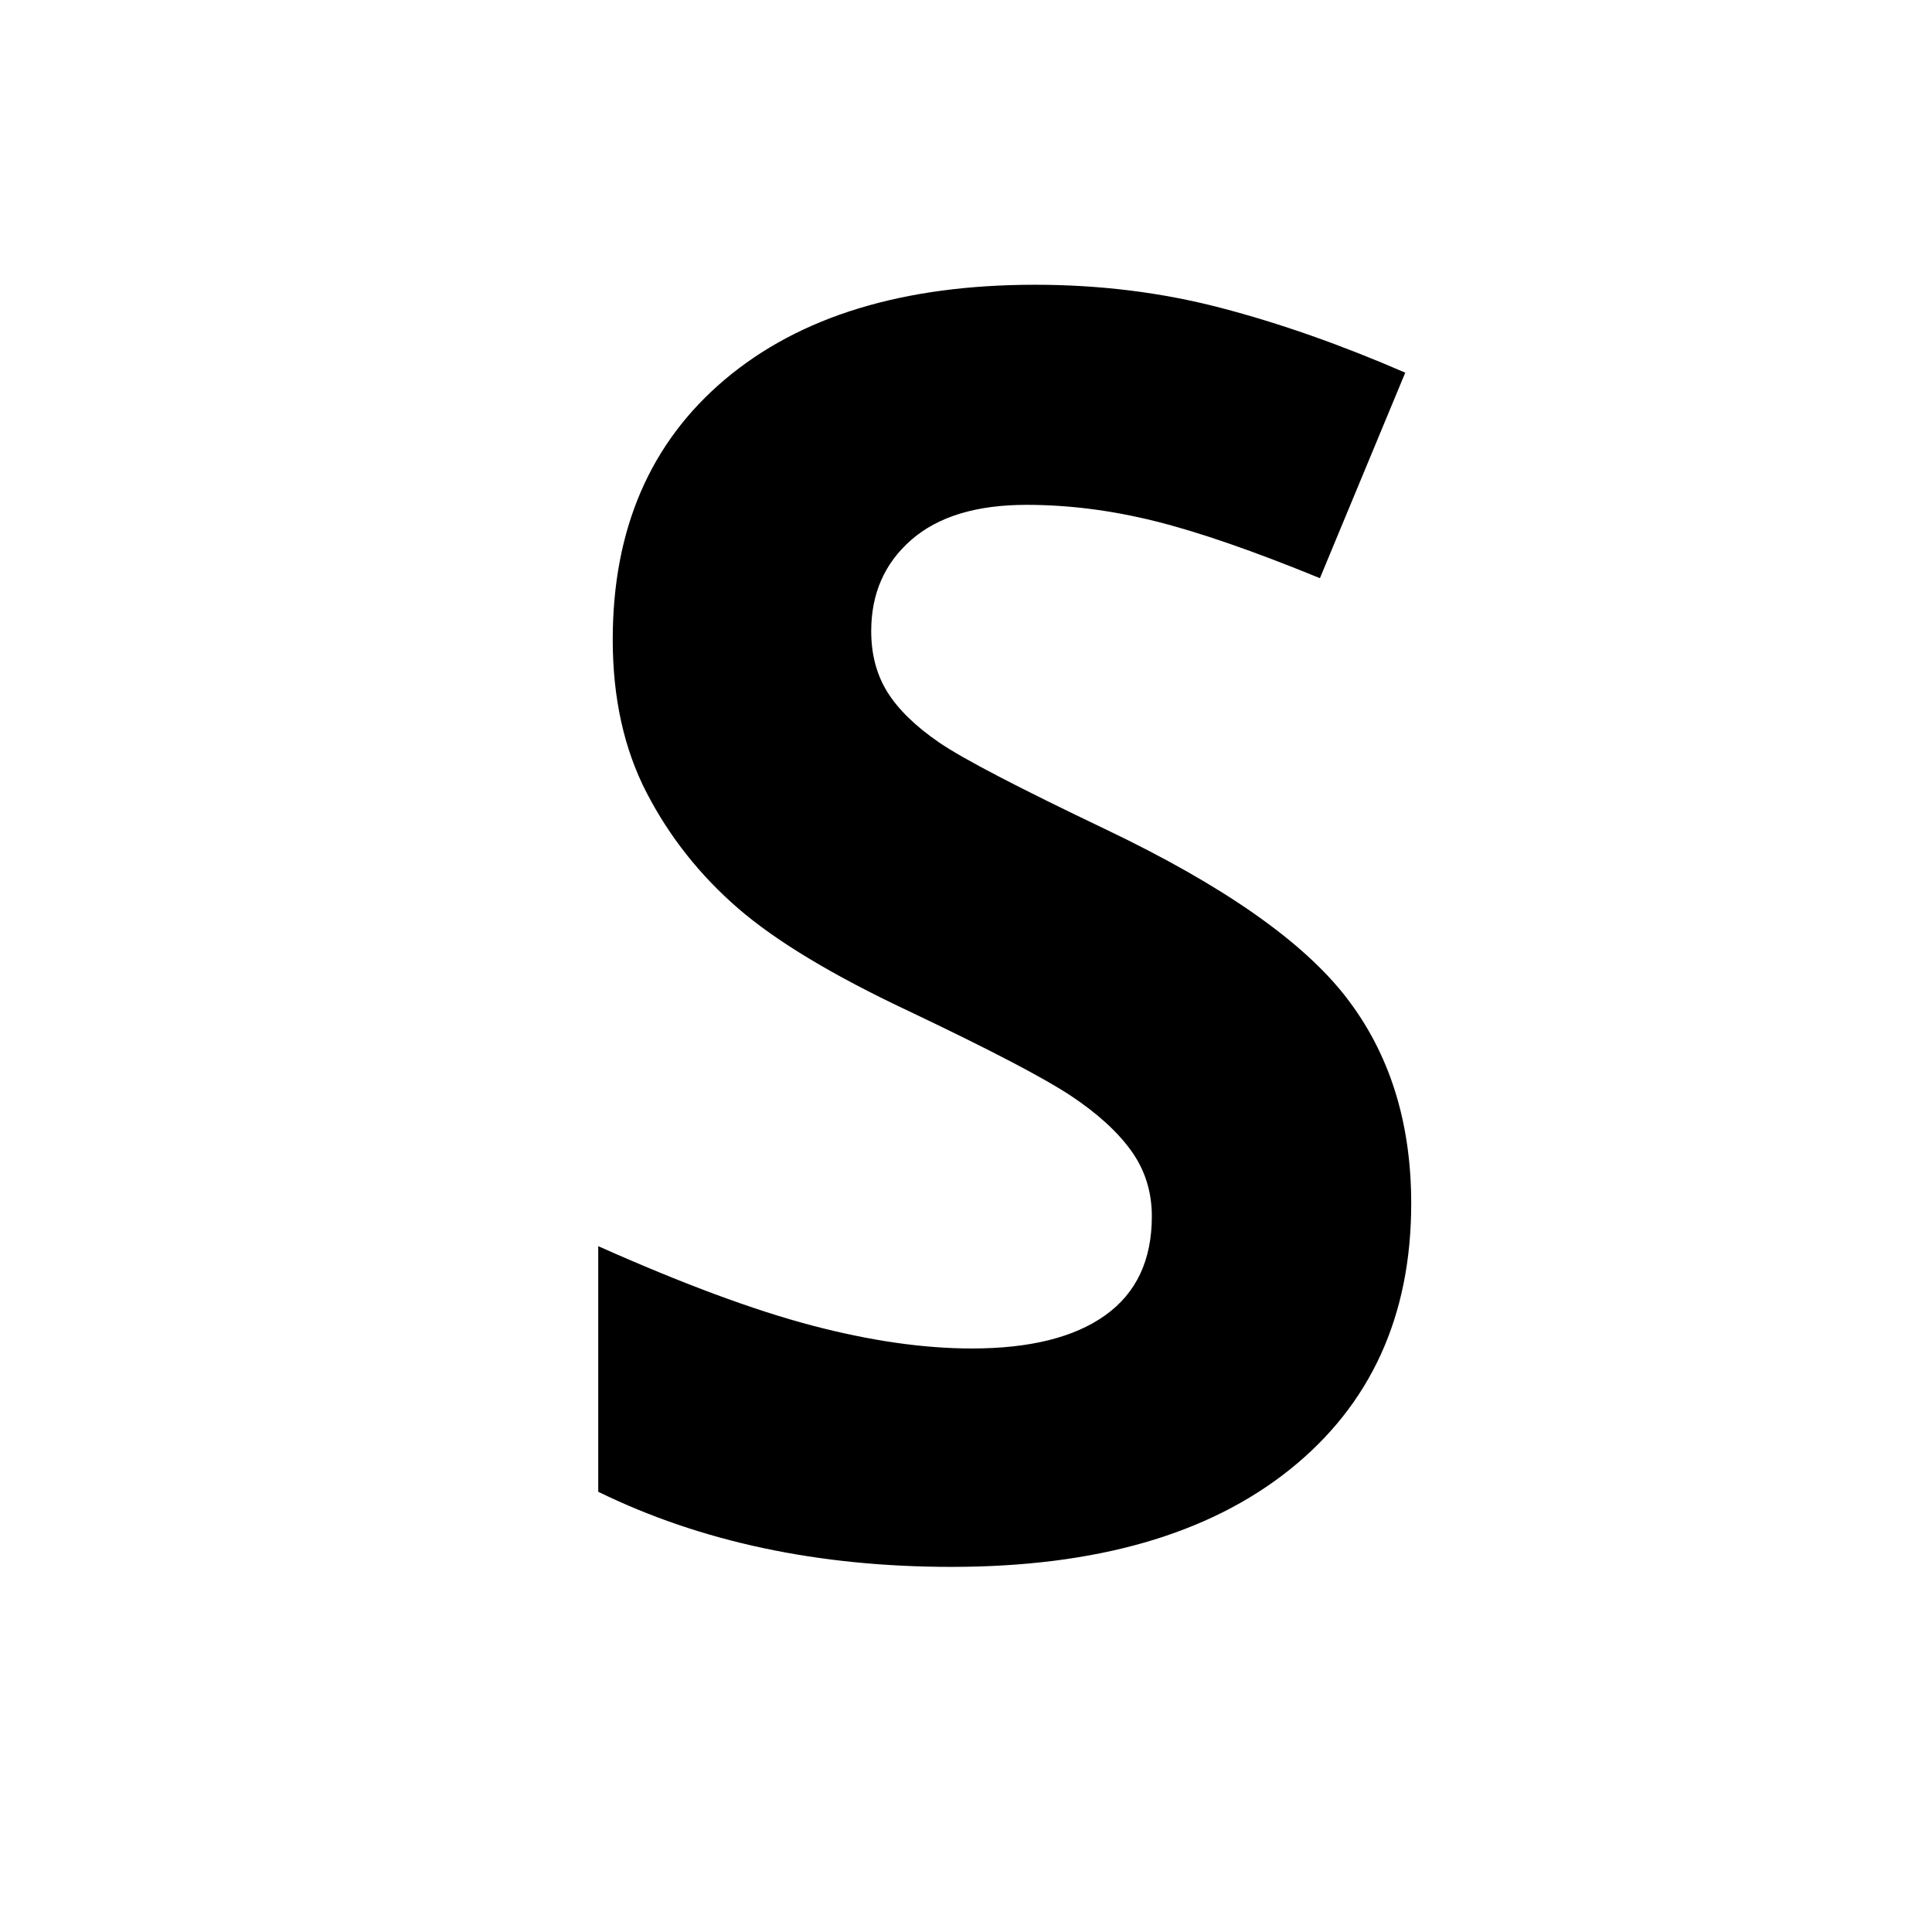 <svg xmlns="http://www.w3.org/2000/svg" xmlns:xlink="http://www.w3.org/1999/xlink" width="500" zoomAndPan="magnify" viewBox="0 0 375 375" height="500" preserveAspectRatio="xMidYMid meet" version="1.2"><defs/><g id="15a3d1ecc9"><g style="fill:#000000;fill-opacity:1;"><g transform="translate(100.556, 300.818)"><path style="stroke:none" d="M 173.359 -67.219 C 173.359 -45.363 165.492 -28.145 149.766 -15.562 C 134.035 -2.977 112.148 3.312 84.109 3.312 C 58.273 3.312 35.426 -1.547 15.562 -11.266 L 15.562 -58.938 C 31.895 -51.656 45.719 -46.523 57.031 -43.547 C 68.352 -40.566 78.703 -39.078 88.078 -39.078 C 99.336 -39.078 107.973 -41.227 113.984 -45.531 C 120.004 -49.832 123.016 -56.234 123.016 -64.734 C 123.016 -69.484 121.691 -73.707 119.047 -77.406 C 116.398 -81.102 112.508 -84.66 107.375 -88.078 C 102.238 -91.504 91.781 -96.973 76 -104.484 C 61.207 -111.43 50.113 -118.102 42.719 -124.5 C 35.32 -130.906 29.414 -138.359 25 -146.859 C 20.582 -155.359 18.375 -165.297 18.375 -176.672 C 18.375 -198.078 25.629 -214.906 40.141 -227.156 C 54.66 -239.414 74.727 -245.547 100.344 -245.547 C 112.926 -245.547 124.926 -244.055 136.344 -241.078 C 147.77 -238.098 159.723 -233.898 172.203 -228.484 L 155.641 -188.594 C 142.723 -193.883 132.039 -197.578 123.594 -199.672 C 115.156 -201.773 106.852 -202.828 98.688 -202.828 C 88.969 -202.828 81.516 -200.562 76.328 -196.031 C 71.141 -191.508 68.547 -185.609 68.547 -178.328 C 68.547 -173.797 69.594 -169.848 71.688 -166.484 C 73.789 -163.117 77.129 -159.863 81.703 -156.719 C 86.285 -153.57 97.133 -147.914 114.25 -139.75 C 136.875 -128.926 152.379 -118.078 160.766 -107.203 C 169.16 -96.336 173.359 -83.008 173.359 -67.219 Z M 173.359 -67.219 "/></g></g></g></svg>